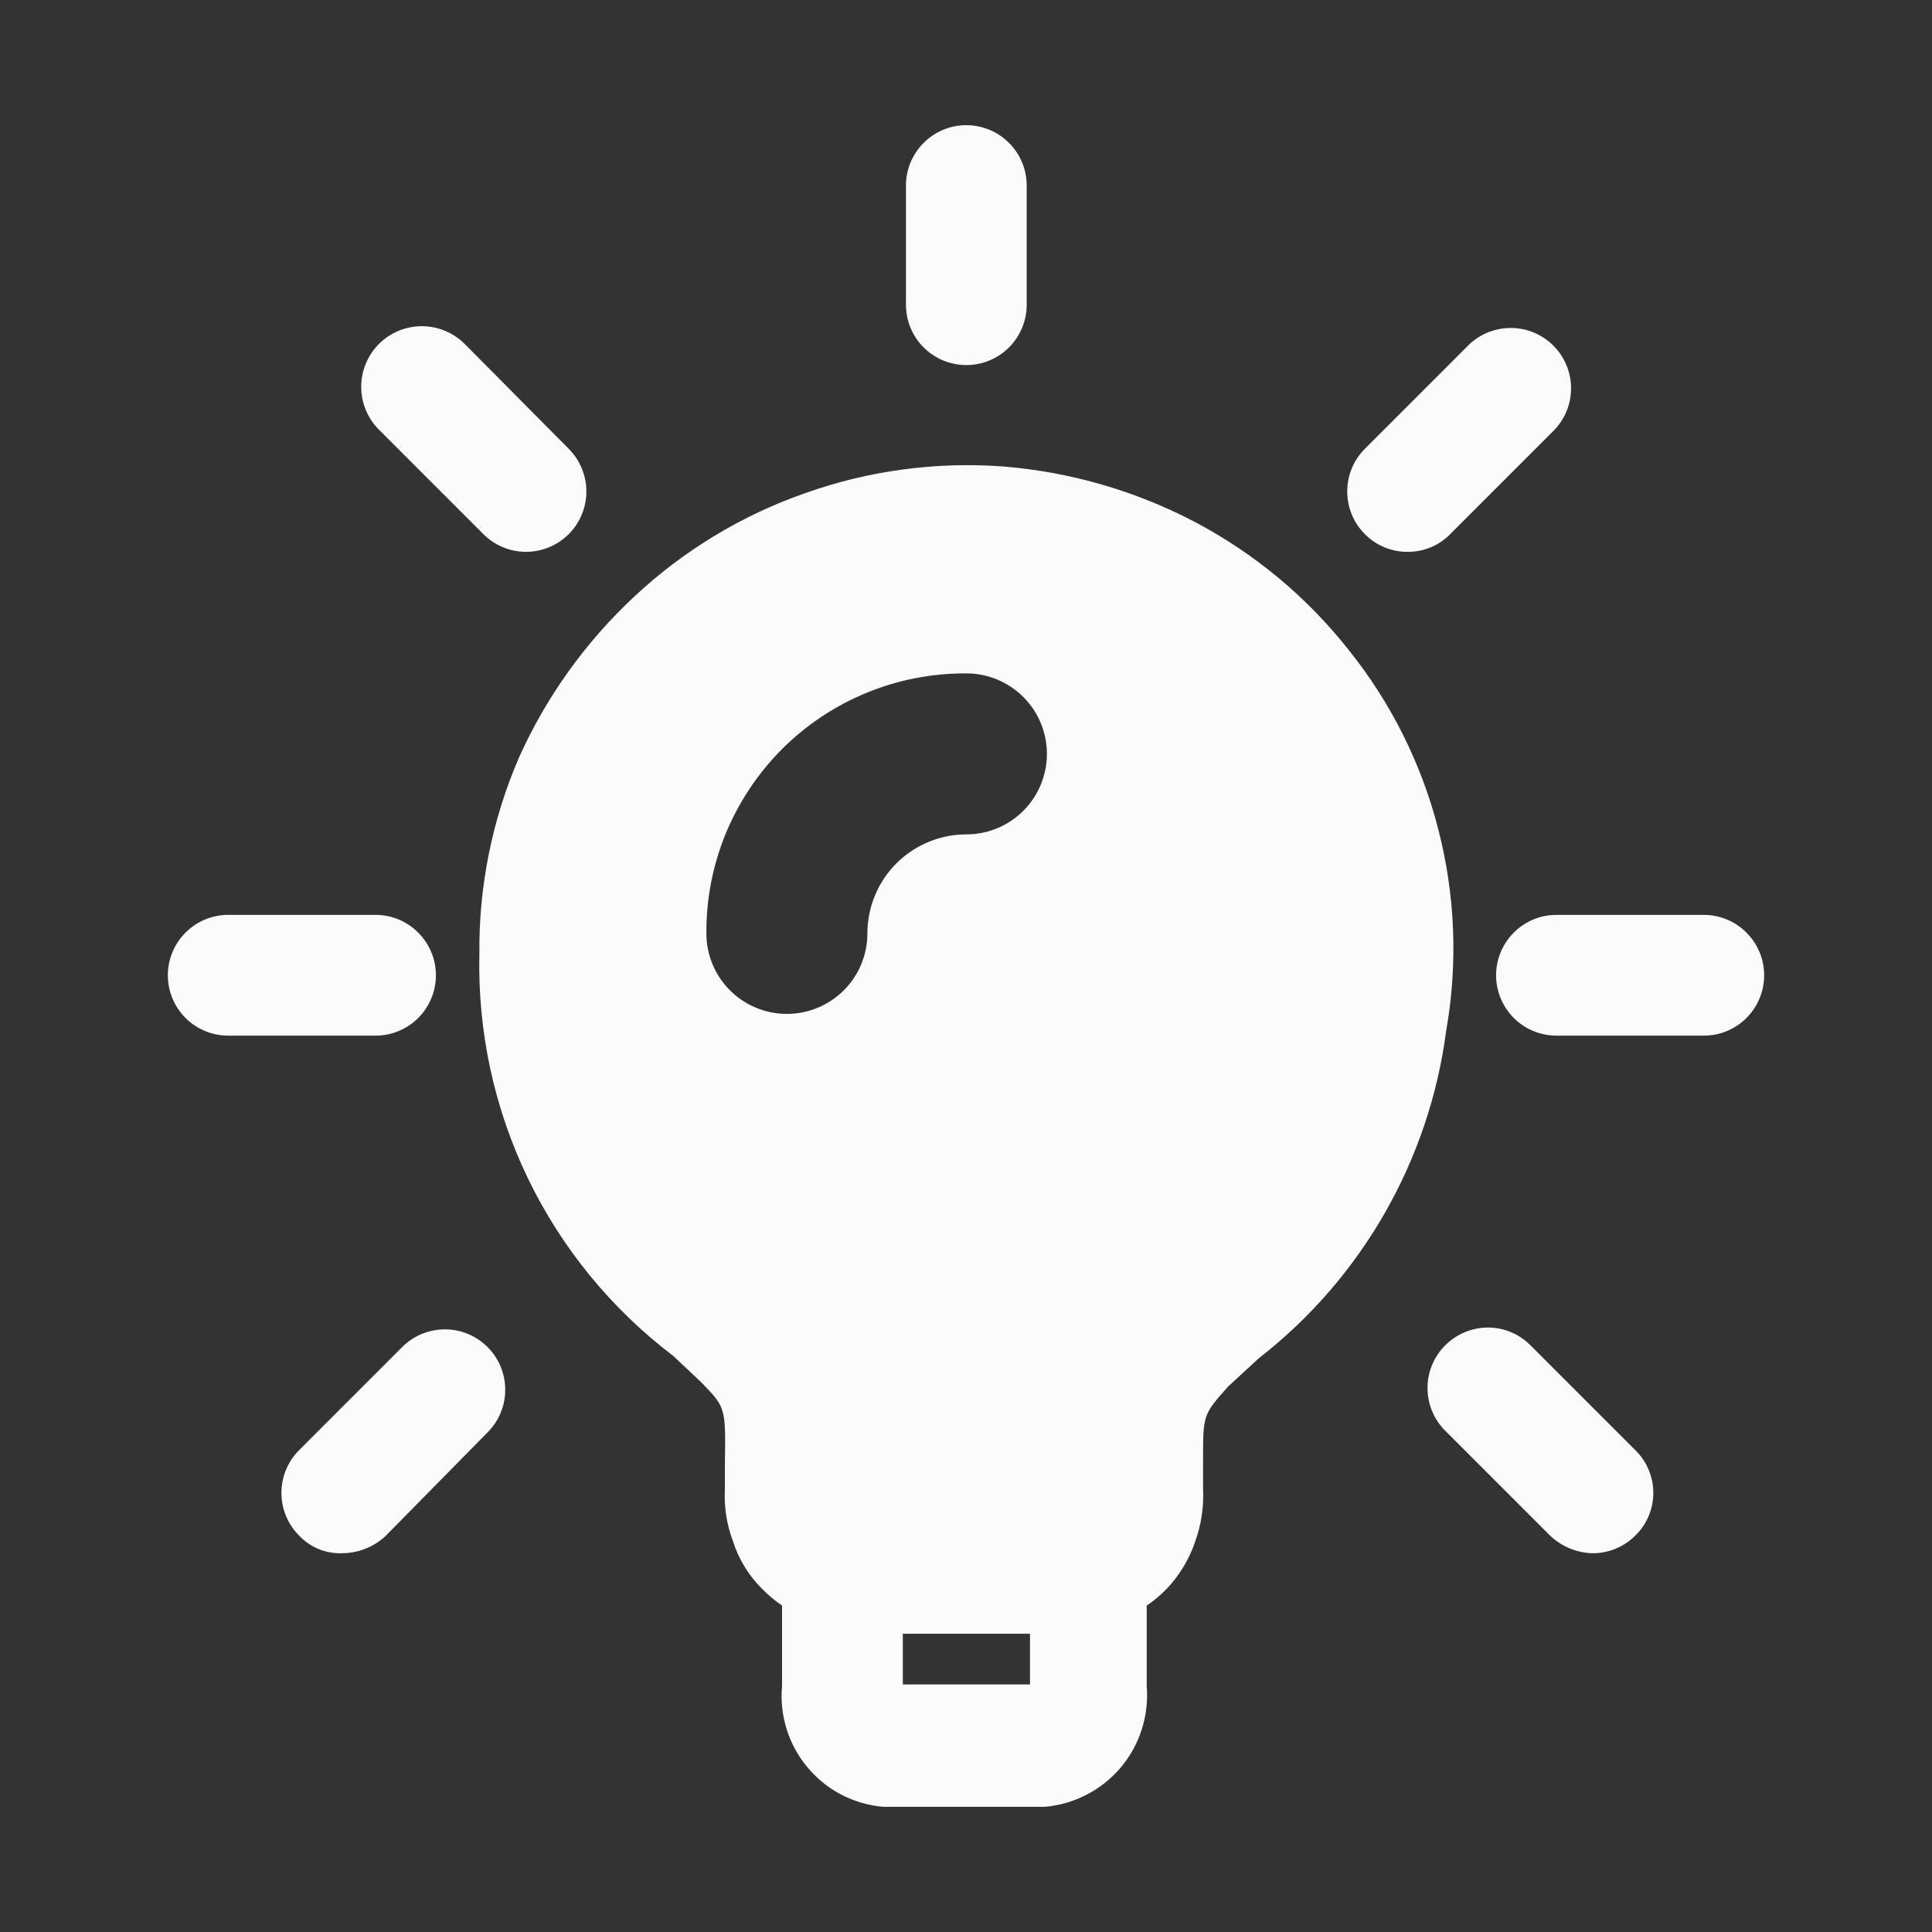 <svg width="24" height="24" viewBox="0 0 24 24" fill="none" xmlns="http://www.w3.org/2000/svg">
<rect x="0" y="0" width="24" height="24" fill="#333333" stroke="none"/>
<path d="M12.754 2.305C12.754 2.106 12.675 1.915 12.534 1.775C12.394 1.634 12.203 1.555 12.004 1.555C11.805 1.555 11.614 1.634 11.474 1.775C11.333 1.915 11.254 2.106 11.254 2.305V3.785C11.254 3.984 11.333 4.175 11.474 4.316C11.614 4.456 11.805 4.535 12.004 4.535C12.203 4.535 12.394 4.456 12.534 4.316C12.675 4.175 12.754 3.984 12.754 3.785V2.305ZM17.865 10.295C17.657 9.485 17.278 8.728 16.755 8.075C16.236 7.418 15.586 6.876 14.845 6.485C14.106 6.097 13.297 5.863 12.465 5.795C11.631 5.733 10.793 5.845 10.005 6.125C9.213 6.401 8.487 6.841 7.875 7.415C7.27 7.98 6.783 8.66 6.445 9.415C6.114 10.182 5.947 11.01 5.955 11.845C5.932 12.81 6.138 13.766 6.557 14.636C6.976 15.505 7.596 16.262 8.365 16.845L8.715 17.175C9.015 17.485 9.015 17.485 9.005 18.175V18.495C8.993 18.716 9.027 18.938 9.105 19.145C9.175 19.367 9.299 19.57 9.465 19.735C9.541 19.813 9.624 19.883 9.715 19.945V20.945C9.698 21.127 9.718 21.309 9.773 21.483C9.827 21.657 9.916 21.818 10.033 21.957C10.15 22.097 10.293 22.212 10.455 22.296C10.617 22.379 10.793 22.43 10.975 22.445H12.975C13.342 22.415 13.682 22.239 13.921 21.958C14.159 21.677 14.275 21.312 14.245 20.945V19.945C14.335 19.884 14.419 19.814 14.495 19.735C14.652 19.569 14.772 19.371 14.845 19.155C14.922 18.944 14.956 18.72 14.945 18.495V18.125C14.945 17.575 14.945 17.575 15.255 17.225L15.635 16.875C16.917 15.878 17.754 14.416 17.965 12.805C18.112 11.971 18.078 11.115 17.865 10.295ZM12.795 20.925H11.215V20.295H12.795V20.925ZM12.005 10.365C11.679 10.365 11.366 10.495 11.135 10.725C10.905 10.956 10.775 11.269 10.775 11.595C10.775 11.86 10.67 12.115 10.482 12.302C10.294 12.49 10.04 12.595 9.775 12.595C9.51 12.595 9.255 12.49 9.068 12.302C8.88 12.115 8.775 11.86 8.775 11.595C8.772 11.17 8.854 10.749 9.015 10.356C9.177 9.963 9.415 9.606 9.715 9.305C10.015 9.005 10.373 8.767 10.766 8.606C11.159 8.444 11.58 8.363 12.005 8.365C12.27 8.365 12.524 8.471 12.712 8.658C12.9 8.846 13.005 9.1 13.005 9.365C13.005 9.63 12.9 9.885 12.712 10.072C12.524 10.26 12.27 10.365 12.005 10.365ZM21.165 12.865H19.335C19.136 12.865 18.945 12.786 18.805 12.646C18.664 12.505 18.585 12.314 18.585 12.115C18.585 11.916 18.664 11.726 18.805 11.585C18.945 11.444 19.136 11.365 19.335 11.365H21.165C21.364 11.365 21.555 11.444 21.695 11.585C21.836 11.726 21.915 11.916 21.915 12.115C21.915 12.314 21.836 12.505 21.695 12.646C21.555 12.786 21.364 12.865 21.165 12.865ZM17.485 6.855C17.386 6.856 17.289 6.836 17.198 6.799C17.107 6.761 17.024 6.705 16.955 6.635C16.814 6.495 16.736 6.304 16.736 6.105C16.736 5.906 16.814 5.716 16.955 5.575L18.255 4.275C18.397 4.143 18.585 4.071 18.779 4.074C18.974 4.077 19.159 4.156 19.297 4.294C19.434 4.431 19.513 4.616 19.516 4.811C19.52 5.005 19.447 5.193 19.315 5.335L18.015 6.635C17.946 6.706 17.864 6.762 17.773 6.799C17.681 6.837 17.584 6.856 17.485 6.855ZM19.785 19.295C19.587 19.29 19.398 19.212 19.255 19.075L17.955 17.775C17.867 17.688 17.802 17.581 17.766 17.462C17.73 17.344 17.723 17.219 17.747 17.097C17.771 16.976 17.825 16.862 17.903 16.767C17.982 16.671 18.083 16.596 18.197 16.549C18.334 16.491 18.486 16.476 18.632 16.506C18.777 16.535 18.911 16.608 19.015 16.715L20.315 18.015C20.386 18.084 20.442 18.166 20.48 18.258C20.519 18.349 20.538 18.446 20.538 18.545C20.538 18.644 20.519 18.742 20.48 18.833C20.442 18.924 20.386 19.006 20.315 19.075C20.174 19.216 19.984 19.295 19.785 19.295ZM6.535 6.855C6.336 6.855 6.145 6.776 6.005 6.635L4.705 5.335C4.564 5.193 4.486 5.001 4.487 4.802C4.488 4.602 4.568 4.411 4.71 4.27C4.852 4.13 5.044 4.051 5.244 4.052C5.443 4.053 5.634 4.133 5.775 4.275L7.065 5.575C7.17 5.68 7.241 5.814 7.27 5.959C7.299 6.104 7.284 6.255 7.227 6.392C7.171 6.529 7.075 6.646 6.951 6.729C6.828 6.811 6.683 6.855 6.535 6.855ZM4.245 19.295C4.146 19.298 4.048 19.28 3.956 19.242C3.865 19.204 3.783 19.147 3.715 19.075C3.575 18.935 3.496 18.744 3.496 18.545C3.496 18.346 3.575 18.156 3.715 18.015L5.015 16.715C5.157 16.583 5.345 16.511 5.539 16.514C5.734 16.517 5.919 16.596 6.057 16.734C6.194 16.871 6.273 17.056 6.276 17.251C6.28 17.445 6.207 17.633 6.075 17.775L4.785 19.085C4.638 19.22 4.445 19.295 4.245 19.295ZM4.665 12.865H2.835C2.636 12.865 2.445 12.786 2.305 12.646C2.164 12.505 2.085 12.314 2.085 12.115C2.085 11.916 2.164 11.726 2.305 11.585C2.445 11.444 2.636 11.365 2.835 11.365H4.665C4.864 11.365 5.055 11.444 5.195 11.585C5.336 11.726 5.415 11.916 5.415 12.115C5.415 12.314 5.336 12.505 5.195 12.646C5.055 12.786 4.864 12.865 4.665 12.865Z" fill="#FAFAFA"/>
</svg>
